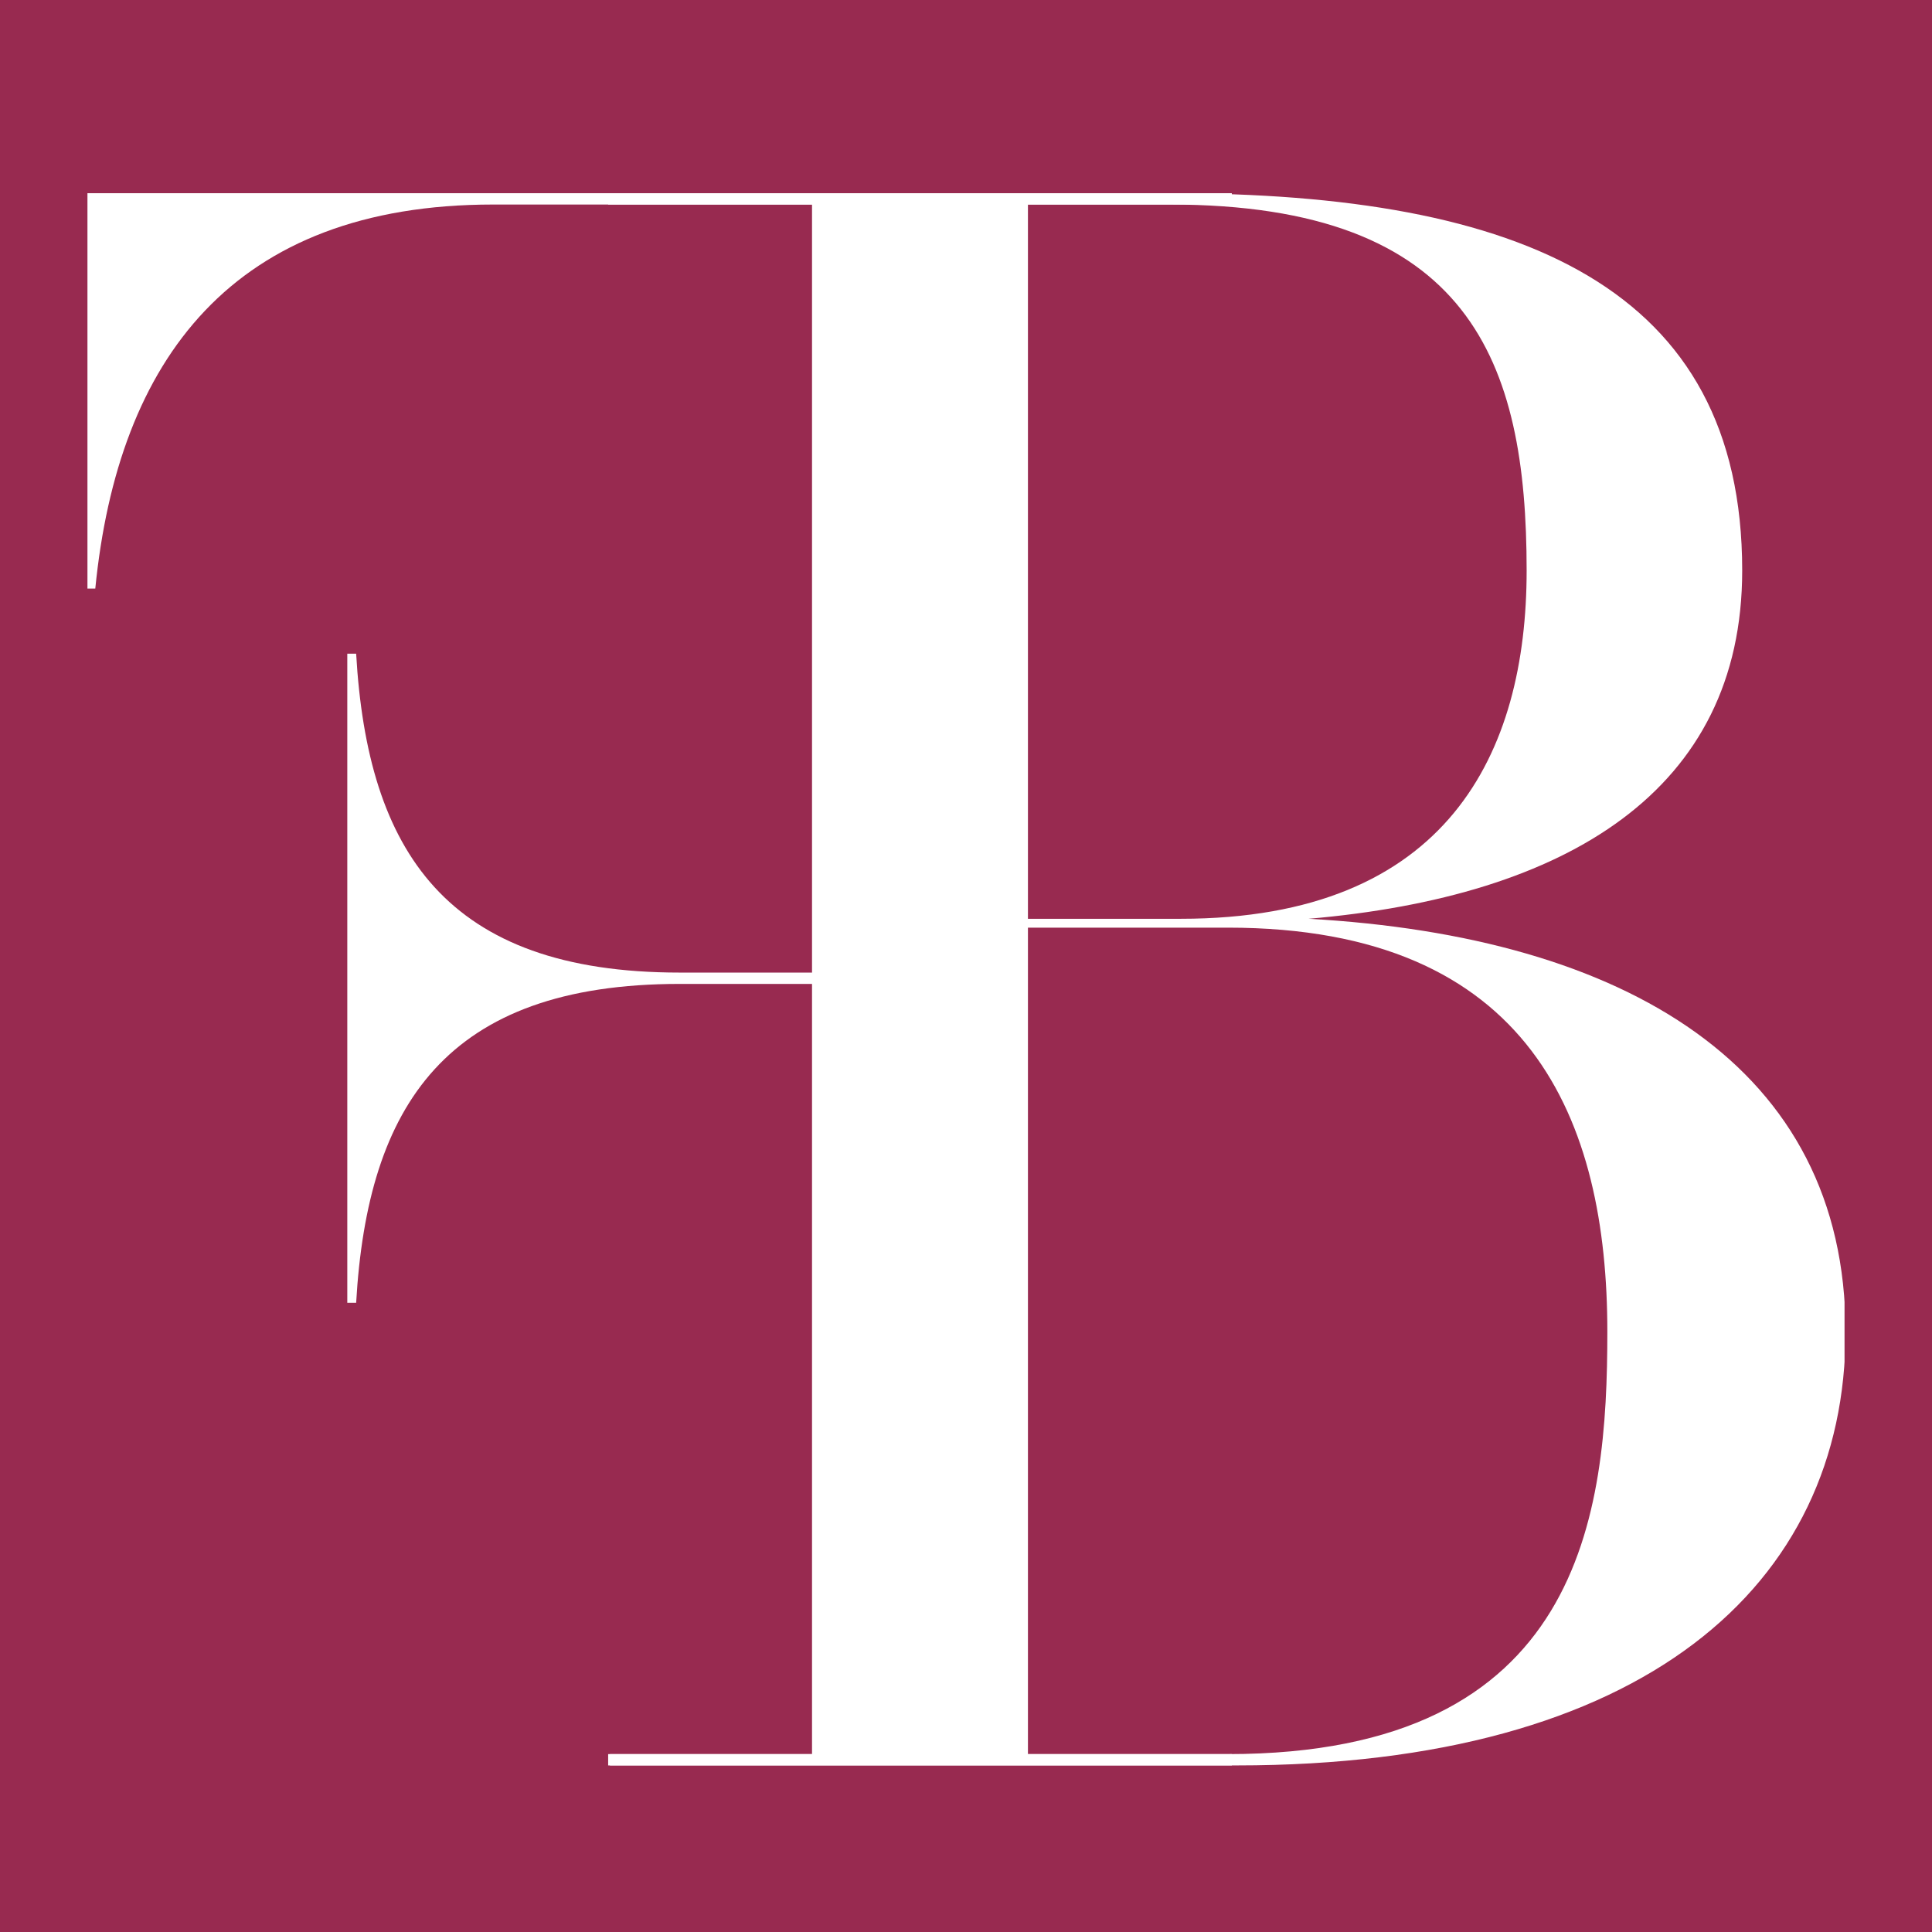 <svg xmlns="http://www.w3.org/2000/svg" xmlns:xlink="http://www.w3.org/1999/xlink" width="500" zoomAndPan="magnify" viewBox="0 0 375 375" height="500" preserveAspectRatio="xMidYMid meet" version="1.0"><defs><clipPath id="b5033ef7d1"><path d="M 118 37.5 L 358.023 37.5 L 358.023 342.75 L 118 342.75 Z M 118 37.5 " clip-rule="nonzero"/></clipPath><clipPath id="c0f8a5feeb"><path d="M 16.973 37.5 L 240 37.5 L 240 342.75 L 16.973 342.75 Z M 16.973 37.5 " clip-rule="nonzero"/></clipPath></defs><rect x="-37.5" width="450" fill="#ffffff" y="-37.5" height="450" fill-opacity="1"/><rect x="-37.5" width="450" fill="#982a50" y="-37.5" height="450" fill-opacity="1"/><g clip-path="url(#b5033ef7d1)"><path fill="#ffffff" d="M 254 178.336 C 304.152 174.008 338.16 153.465 338.16 110.734 C 338.16 55.844 295.426 37.5 227 37.5 L 118.043 37.5 L 118.043 39.699 L 157.684 39.699 L 157.684 340.469 L 118.043 340.469 L 118.043 342.668 L 240.055 342.668 C 318.992 342.668 358.219 307.77 358.219 258.508 C 358.219 207.055 315.488 181.77 254 178.336 Z M 227 39.699 C 285.398 39.699 296.32 70.203 296.32 110.734 C 296.32 146.047 281.07 178.336 229.199 178.336 L 199.523 178.336 L 199.523 39.699 Z M 238.336 340.469 L 199.523 340.469 L 199.523 180.055 L 238.336 180.055 C 297.215 180.055 311.984 217.562 311.984 258.508 C 311.984 293.82 307.242 340.469 238.336 340.469 Z M 238.336 340.469 " fill-opacity="1" fill-rule="nonzero"/></g><g clip-path="url(#c0f8a5feeb)"><path fill="#ffffff" d="M 16.777 37.5 L 16.777 114.238 L 18.496 114.238 C 22.891 69.789 45.152 39.699 95.715 39.699 L 157.613 39.699 L 157.613 188.777 L 131.922 188.777 C 86.578 188.777 71.328 165.215 69.129 126.879 L 67.41 126.879 L 67.41 252.875 L 69.129 252.875 C 71.328 214.543 86.578 190.977 131.922 190.977 L 157.613 190.977 L 157.613 340.469 L 118.387 340.469 L 118.387 342.668 L 239.094 342.668 L 239.094 340.469 L 199.453 340.469 L 199.453 39.699 L 239.094 39.699 L 239.094 37.5 Z M 16.777 37.5 " fill-opacity="1" fill-rule="nonzero"/></g></svg>